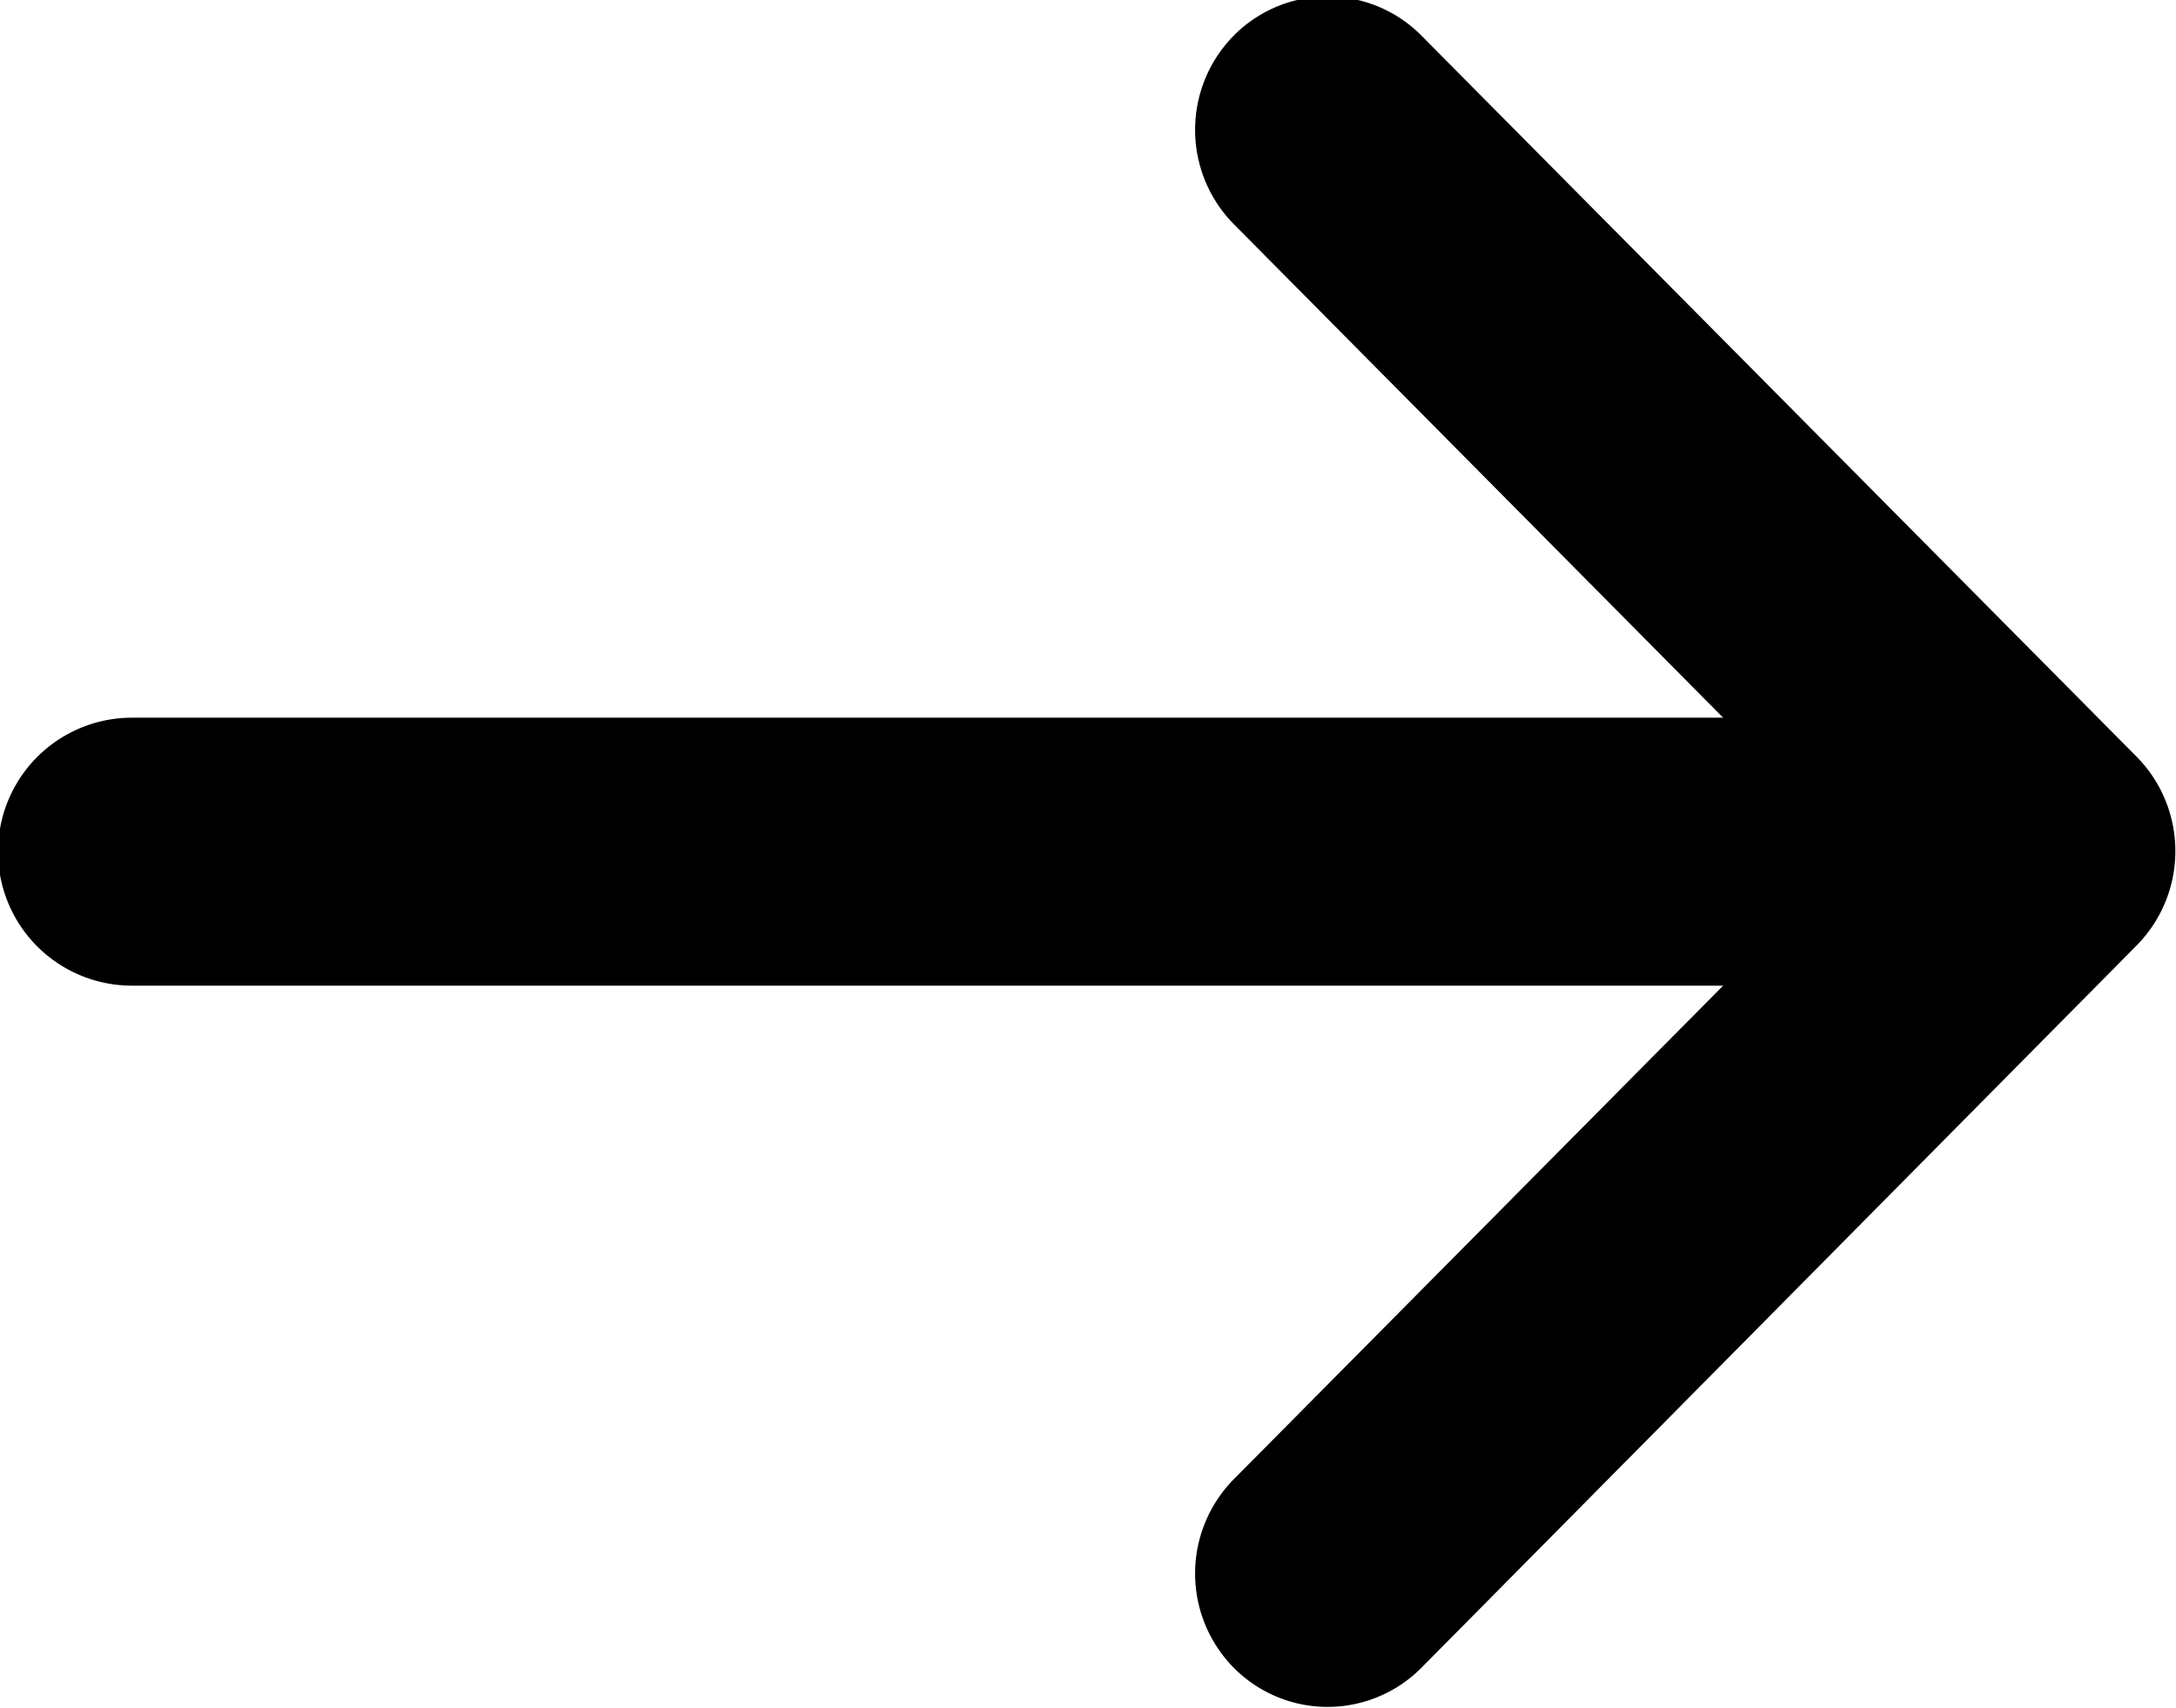 <svg xmlns="http://www.w3.org/2000/svg" viewBox="0 0 18.437 14.47">
  <path d="M653.822,8763.94l-6.061-6.11a1.119,1.119,0,0,0-1.587,0,1.137,1.137,0,0,0,0,1.6l4.145,4.18H636.837a1.135,1.135,0,0,0,0,2.27h13.482l-4.145,4.18a1.137,1.137,0,0,0,0,1.6,1.119,1.119,0,0,0,1.587,0l6.061-6.12A1.138,1.138,0,0,0,653.822,8763.94Z" transform="translate(-635.719 -8757.53)"/>
</svg>
